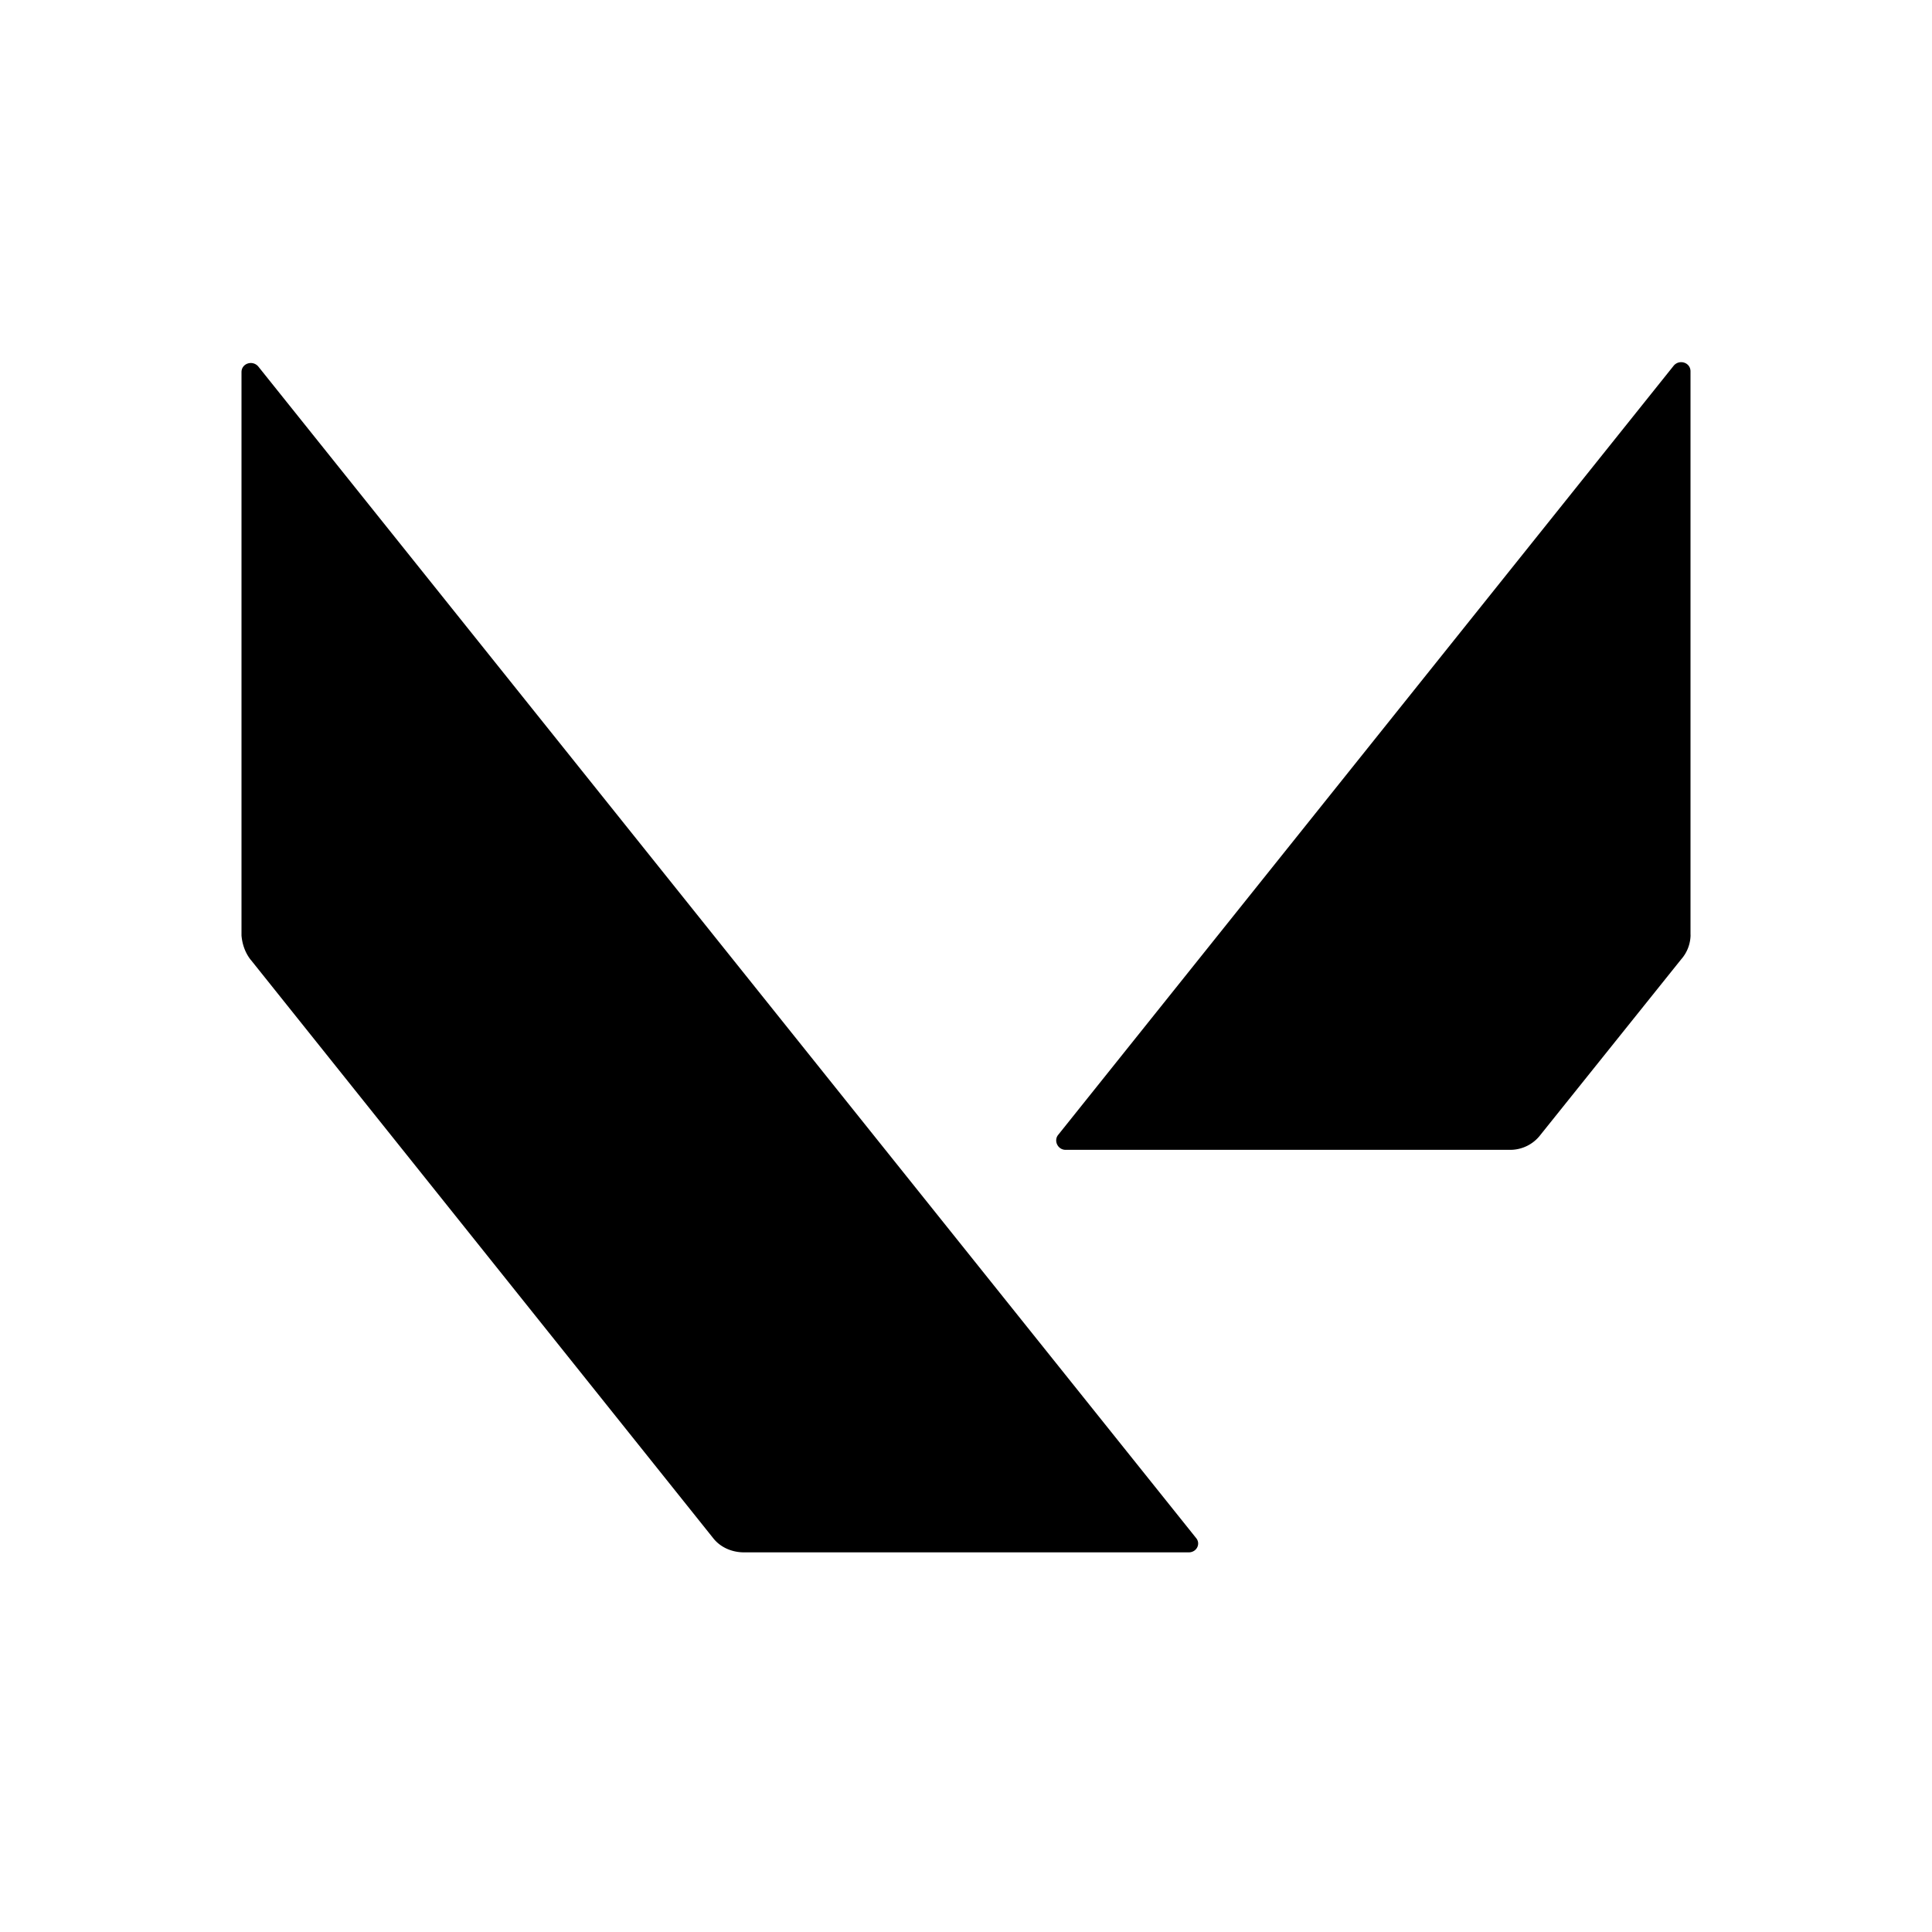 <?xml version="1.0" encoding="UTF-8"?>
<svg xmlns="http://www.w3.org/2000/svg" width="32" height="32" viewBox="0 0 32 32">
  <path d="M28 15.483V6.15c0-.144-.18-.204-.276-.096L17.53 18.793c-.084.096-.012.252.12.252h7.365a.63.63 0 0 0 .503-.252l2.327-2.903a.62.62 0 0 0 .156-.408m-23.844.42 7.652 9.57c.12.156.312.24.516.24h7.364c.132 0 .204-.143.12-.24L4.276 6.068C4.18 5.96 4 6.02 4 6.163v9.332c.012.143.06.287.156.407"></path>
</svg>
